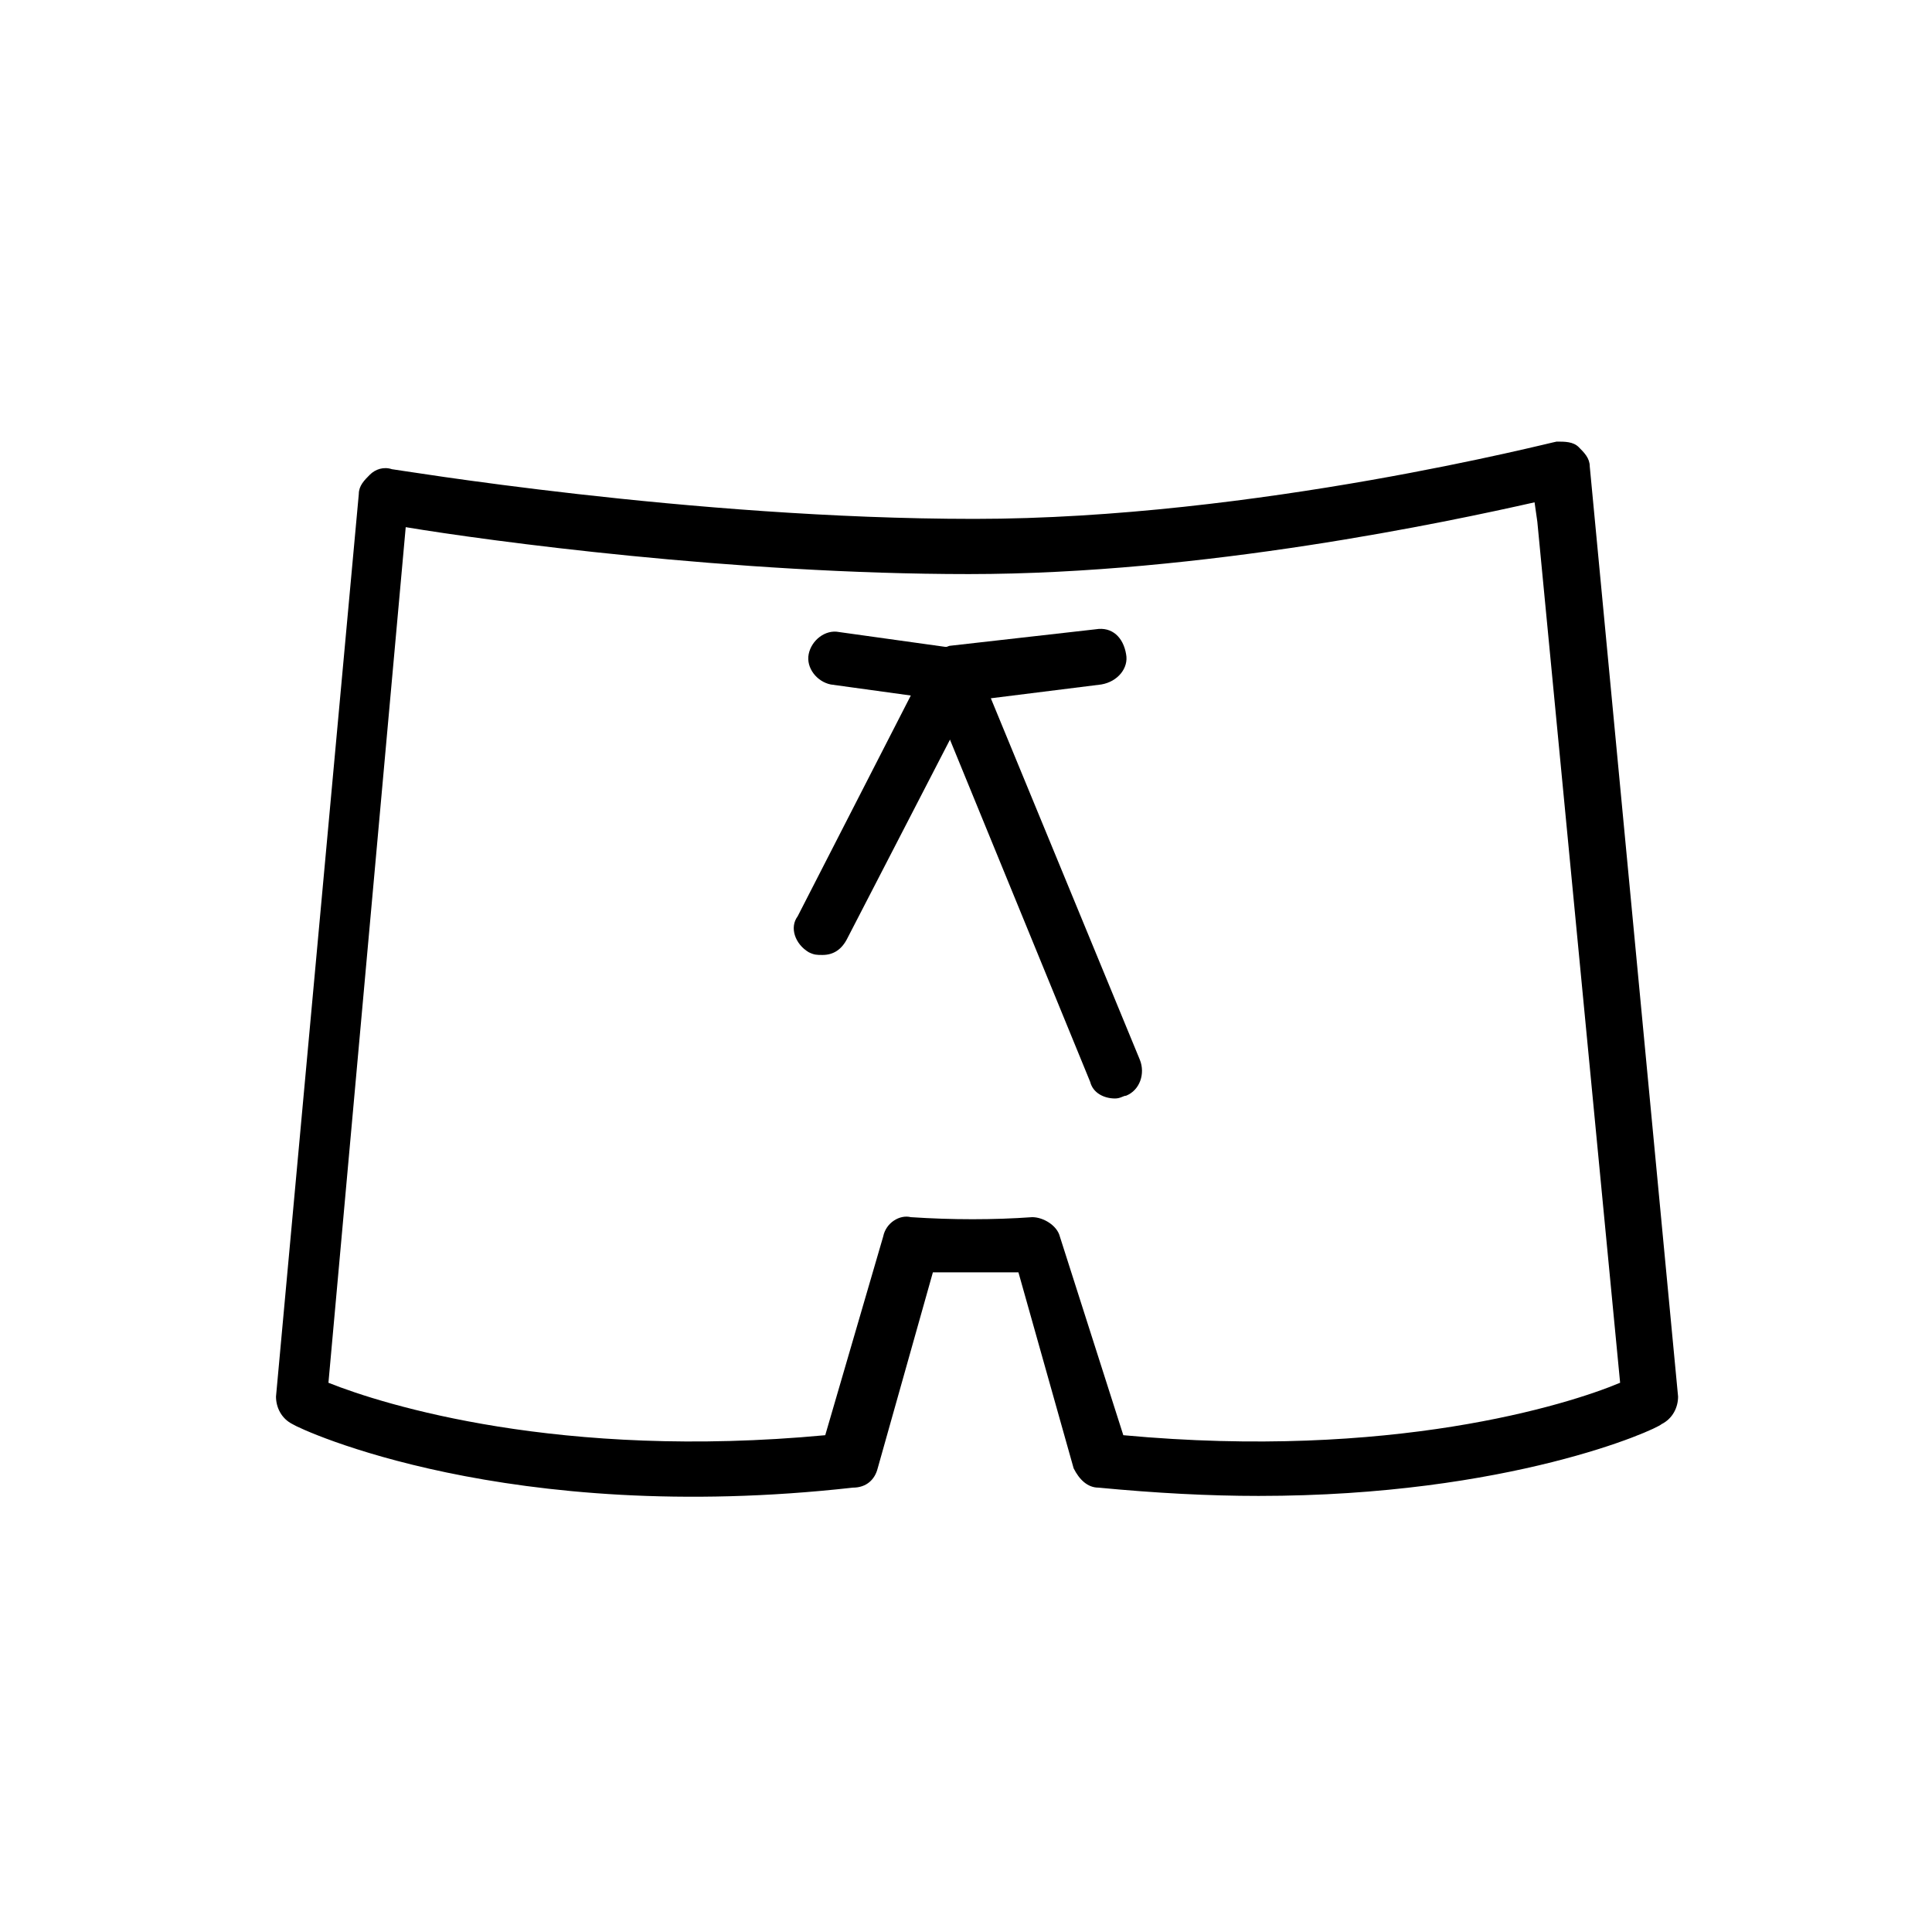 <svg width="70" height="70" viewBox="0 0 70 70" fill="none" xmlns="http://www.w3.org/2000/svg">
<rect width="70" height="70" fill="white"/>
<path d="M45.6 54.2C43.8 54.2 41.9 54.1 39.8 53.9C39.4 53.9 39.1 53.6 38.9 53.2L36.9 46.1C35.9 46.1 34.9 46.1 33.8 46.1L31.8 53.2C31.7 53.6 31.4 53.9 30.9 53.9C18.4 55.3 10.9 51.8 10.6 51.6C10.2 51.4 10 51 10 50.6L13 17.9C13 17.6 13.2 17.4 13.4 17.2C13.6 17 13.9 16.9 14.2 17C14.3 17 25 18.8 35.3 18.8C45.5 18.8 56.3 16 56.4 16C56.7 16 57 16 57.2 16.2C57.4 16.4 57.6 16.6 57.6 16.9L60.8 50.6C60.8 51 60.6 51.4 60.2 51.6C60 51.8 54.7 54.2 45.6 54.2ZM40.7 52C50.4 52.9 56.8 50.9 58.7 50.1L55.7 18.9L55.6 18.2C52.5 18.9 43.6 20.8 35.1 20.8C26.6 20.8 17.7 19.6 14.7 19.1L11.9 50.1C13.9 50.9 20.3 52.9 29.9 52L32 44.8C32.1 44.3 32.6 44 33 44.1C34.5 44.2 36 44.2 37.4 44.1C37.8 44.1 38.3 44.4 38.4 44.8L40.7 52Z" fill="black"/>
<path d="M29.8 34.6C29.6 34.6 29.5 34.6 29.3 34.5C28.8 34.2 28.6 33.6 28.9 33.2L33 25.2L30.1 24.8C29.6 24.7 29.2 24.2 29.3 23.7C29.4 23.2 29.9 22.8 30.4 22.9L34.7 23.5C35 23.5 35.3 23.7 35.4 24C35.5 24.3 35.5 24.6 35.4 24.9L30.7 34C30.5 34.4 30.2 34.6 29.8 34.6Z" fill="black"/>
<path d="M40.4 39.8C40 39.8 39.6 39.6 39.5 39.2L33.6 24.8C33.5 24.5 33.5 24.2 33.7 23.9C33.9 23.6 34.1 23.5 34.4 23.4L39.7 22.8C40.3 22.7 40.7 23.1 40.8 23.7C40.9 24.2 40.5 24.7 39.9 24.8L35.9 25.3L41.3 38.4C41.5 38.9 41.3 39.5 40.8 39.7C40.7 39.7 40.6 39.8 40.4 39.8Z" fill="black"/>
</svg>
